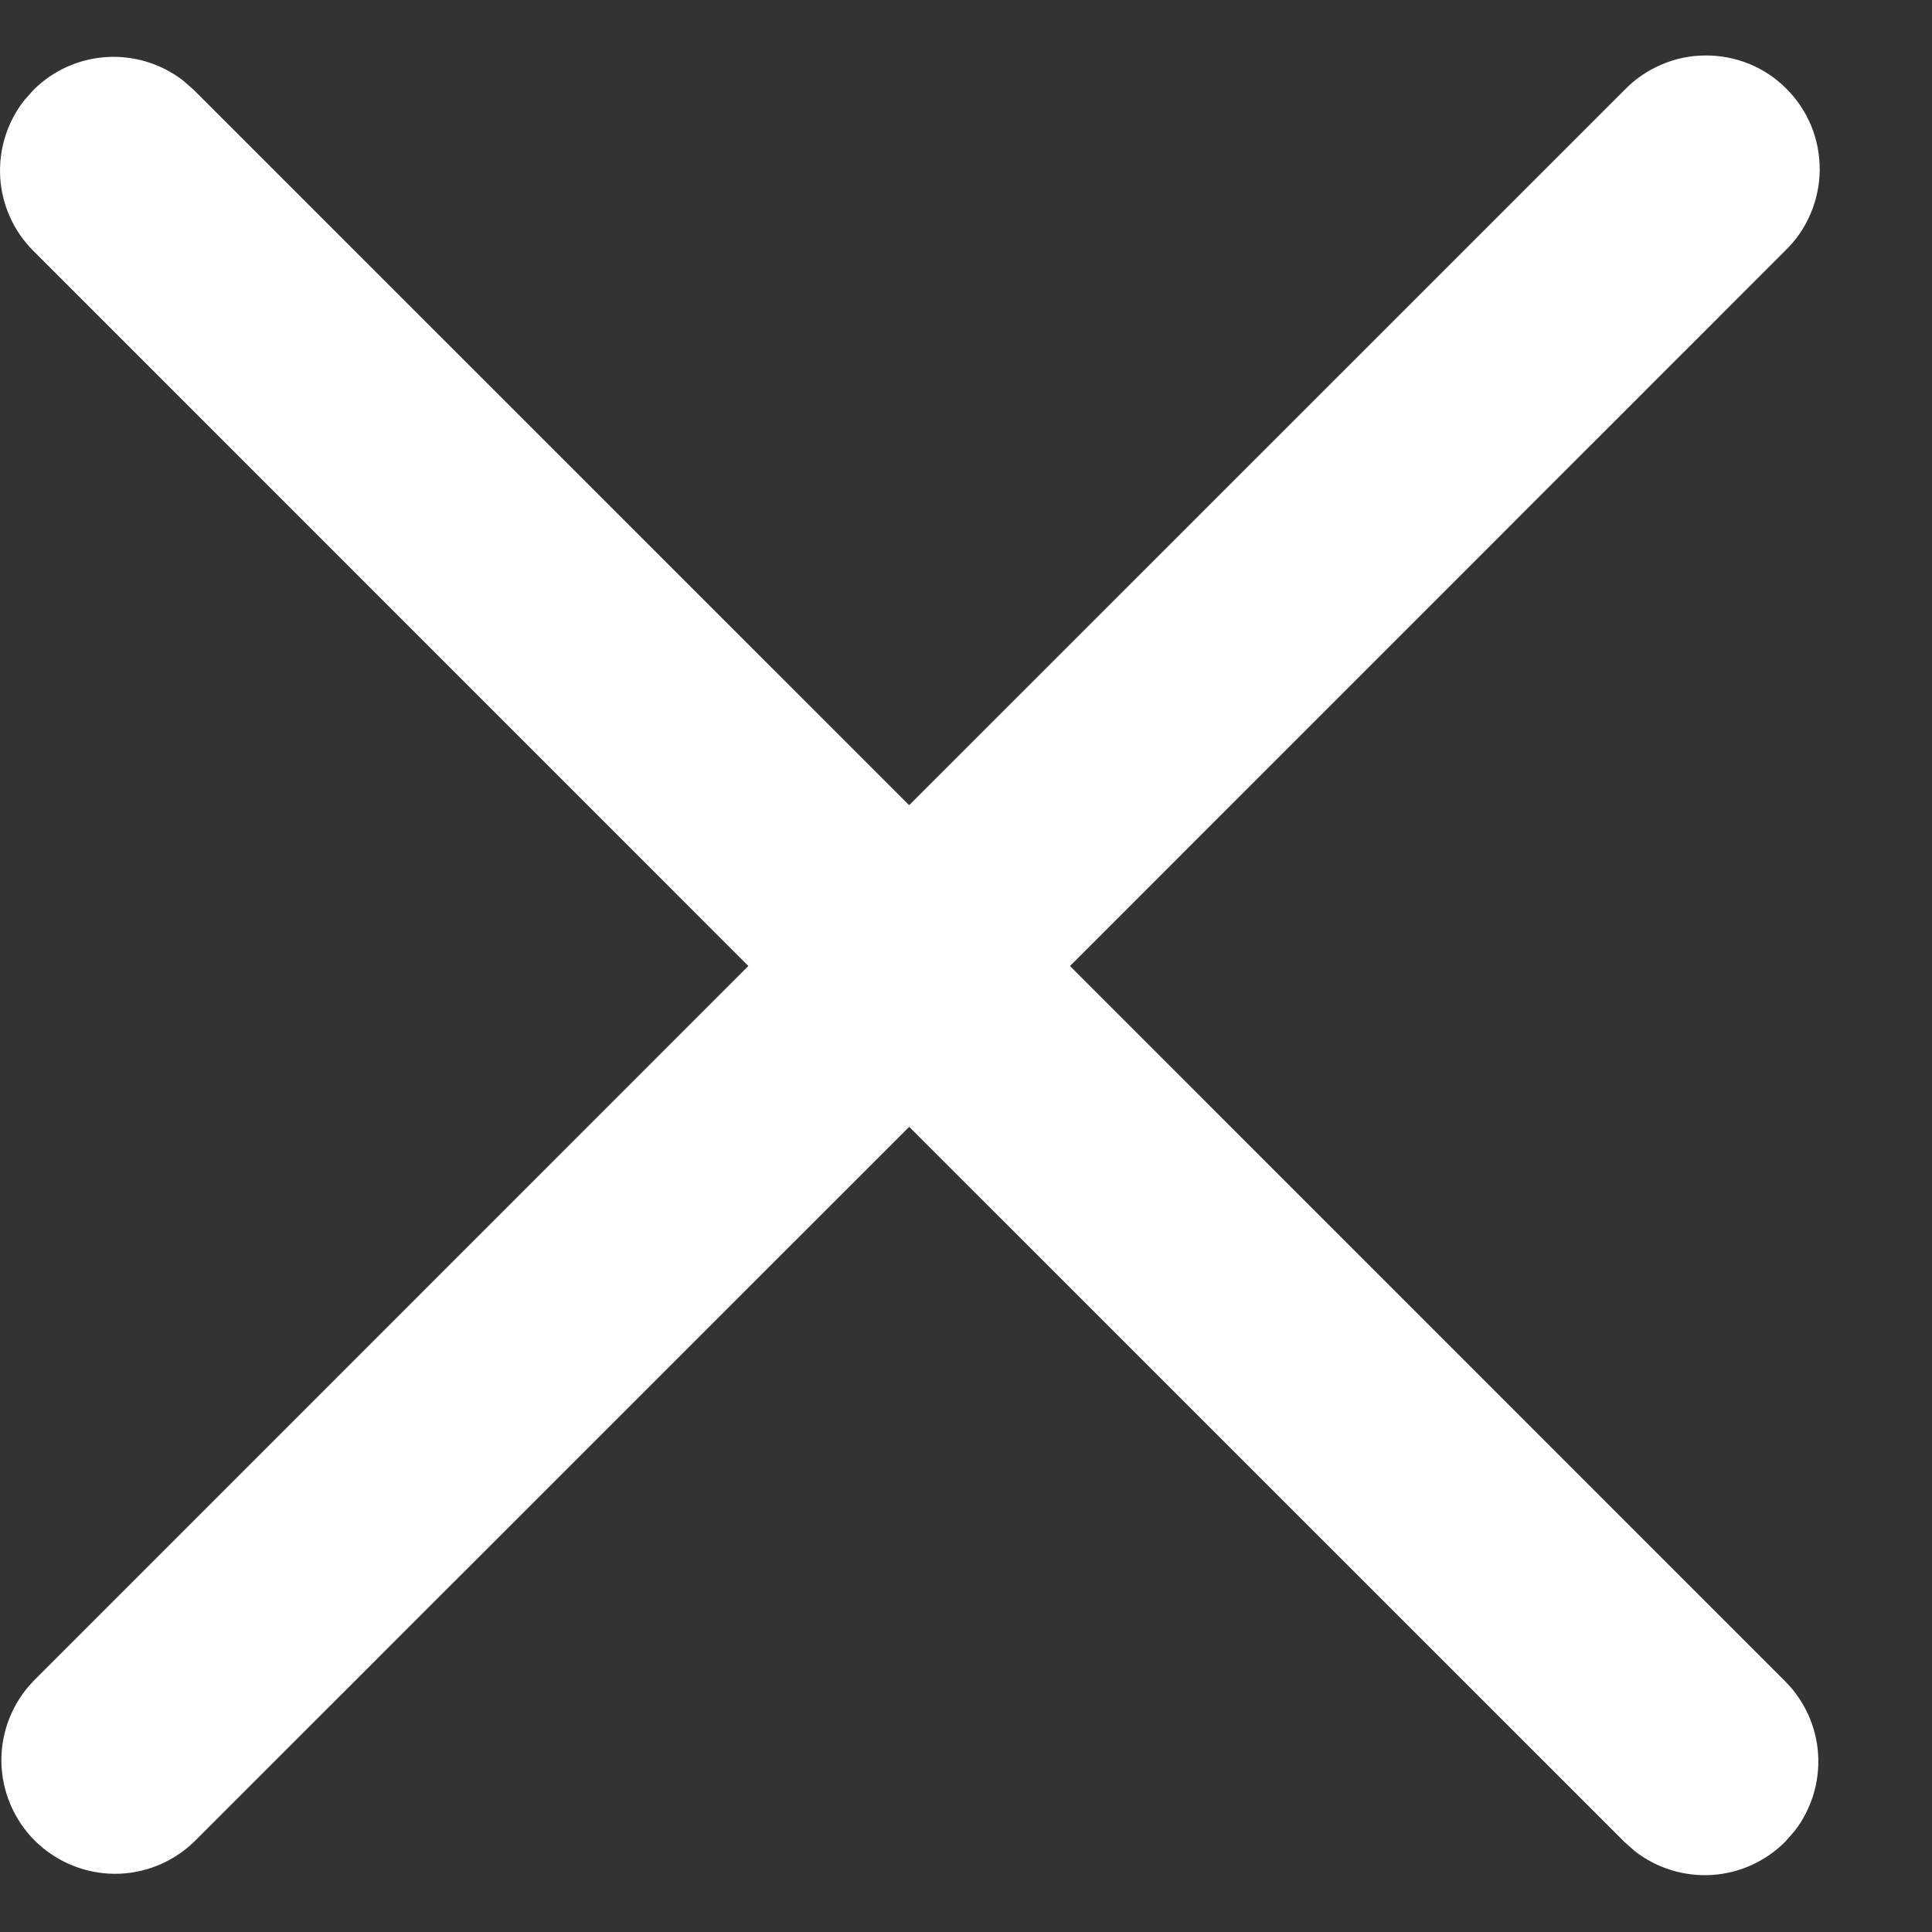 <svg width="17" height="17" viewBox="0 0 17 17" fill="none" xmlns="http://www.w3.org/2000/svg">
<rect x="0" y="0" width="17" height="17" fill="#333333" stroke="none"/>
<path d="M0.21 0.887L0.293 0.793C0.465 0.621 0.694 0.517 0.937 0.502C1.18 0.487 1.421 0.561 1.613 0.71L1.707 0.793L8 7.085L14.293 0.793C14.385 0.697 14.496 0.621 14.618 0.569C14.74 0.516 14.871 0.489 15.004 0.488C15.136 0.487 15.268 0.512 15.391 0.562C15.514 0.612 15.626 0.687 15.719 0.781C15.813 0.874 15.887 0.986 15.938 1.109C15.988 1.232 16.013 1.364 16.012 1.496C16.011 1.629 15.983 1.76 15.931 1.882C15.879 2.004 15.803 2.115 15.707 2.207L9.415 8.5L15.707 14.793C15.879 14.965 15.983 15.194 15.998 15.437C16.013 15.68 15.939 15.921 15.79 16.113L15.707 16.207C15.535 16.379 15.306 16.483 15.063 16.498C14.82 16.513 14.579 16.439 14.387 16.29L14.293 16.207L8 9.915L1.707 16.207C1.518 16.389 1.266 16.49 1.004 16.488C0.741 16.485 0.491 16.38 0.305 16.195C0.12 16.009 0.015 15.759 0.012 15.496C0.01 15.234 0.111 14.982 0.293 14.793L6.585 8.5L0.293 2.207C0.121 2.035 0.017 1.806 0.002 1.563C-0.013 1.32 0.061 1.079 0.21 0.887Z" fill="white"/>
</svg>
